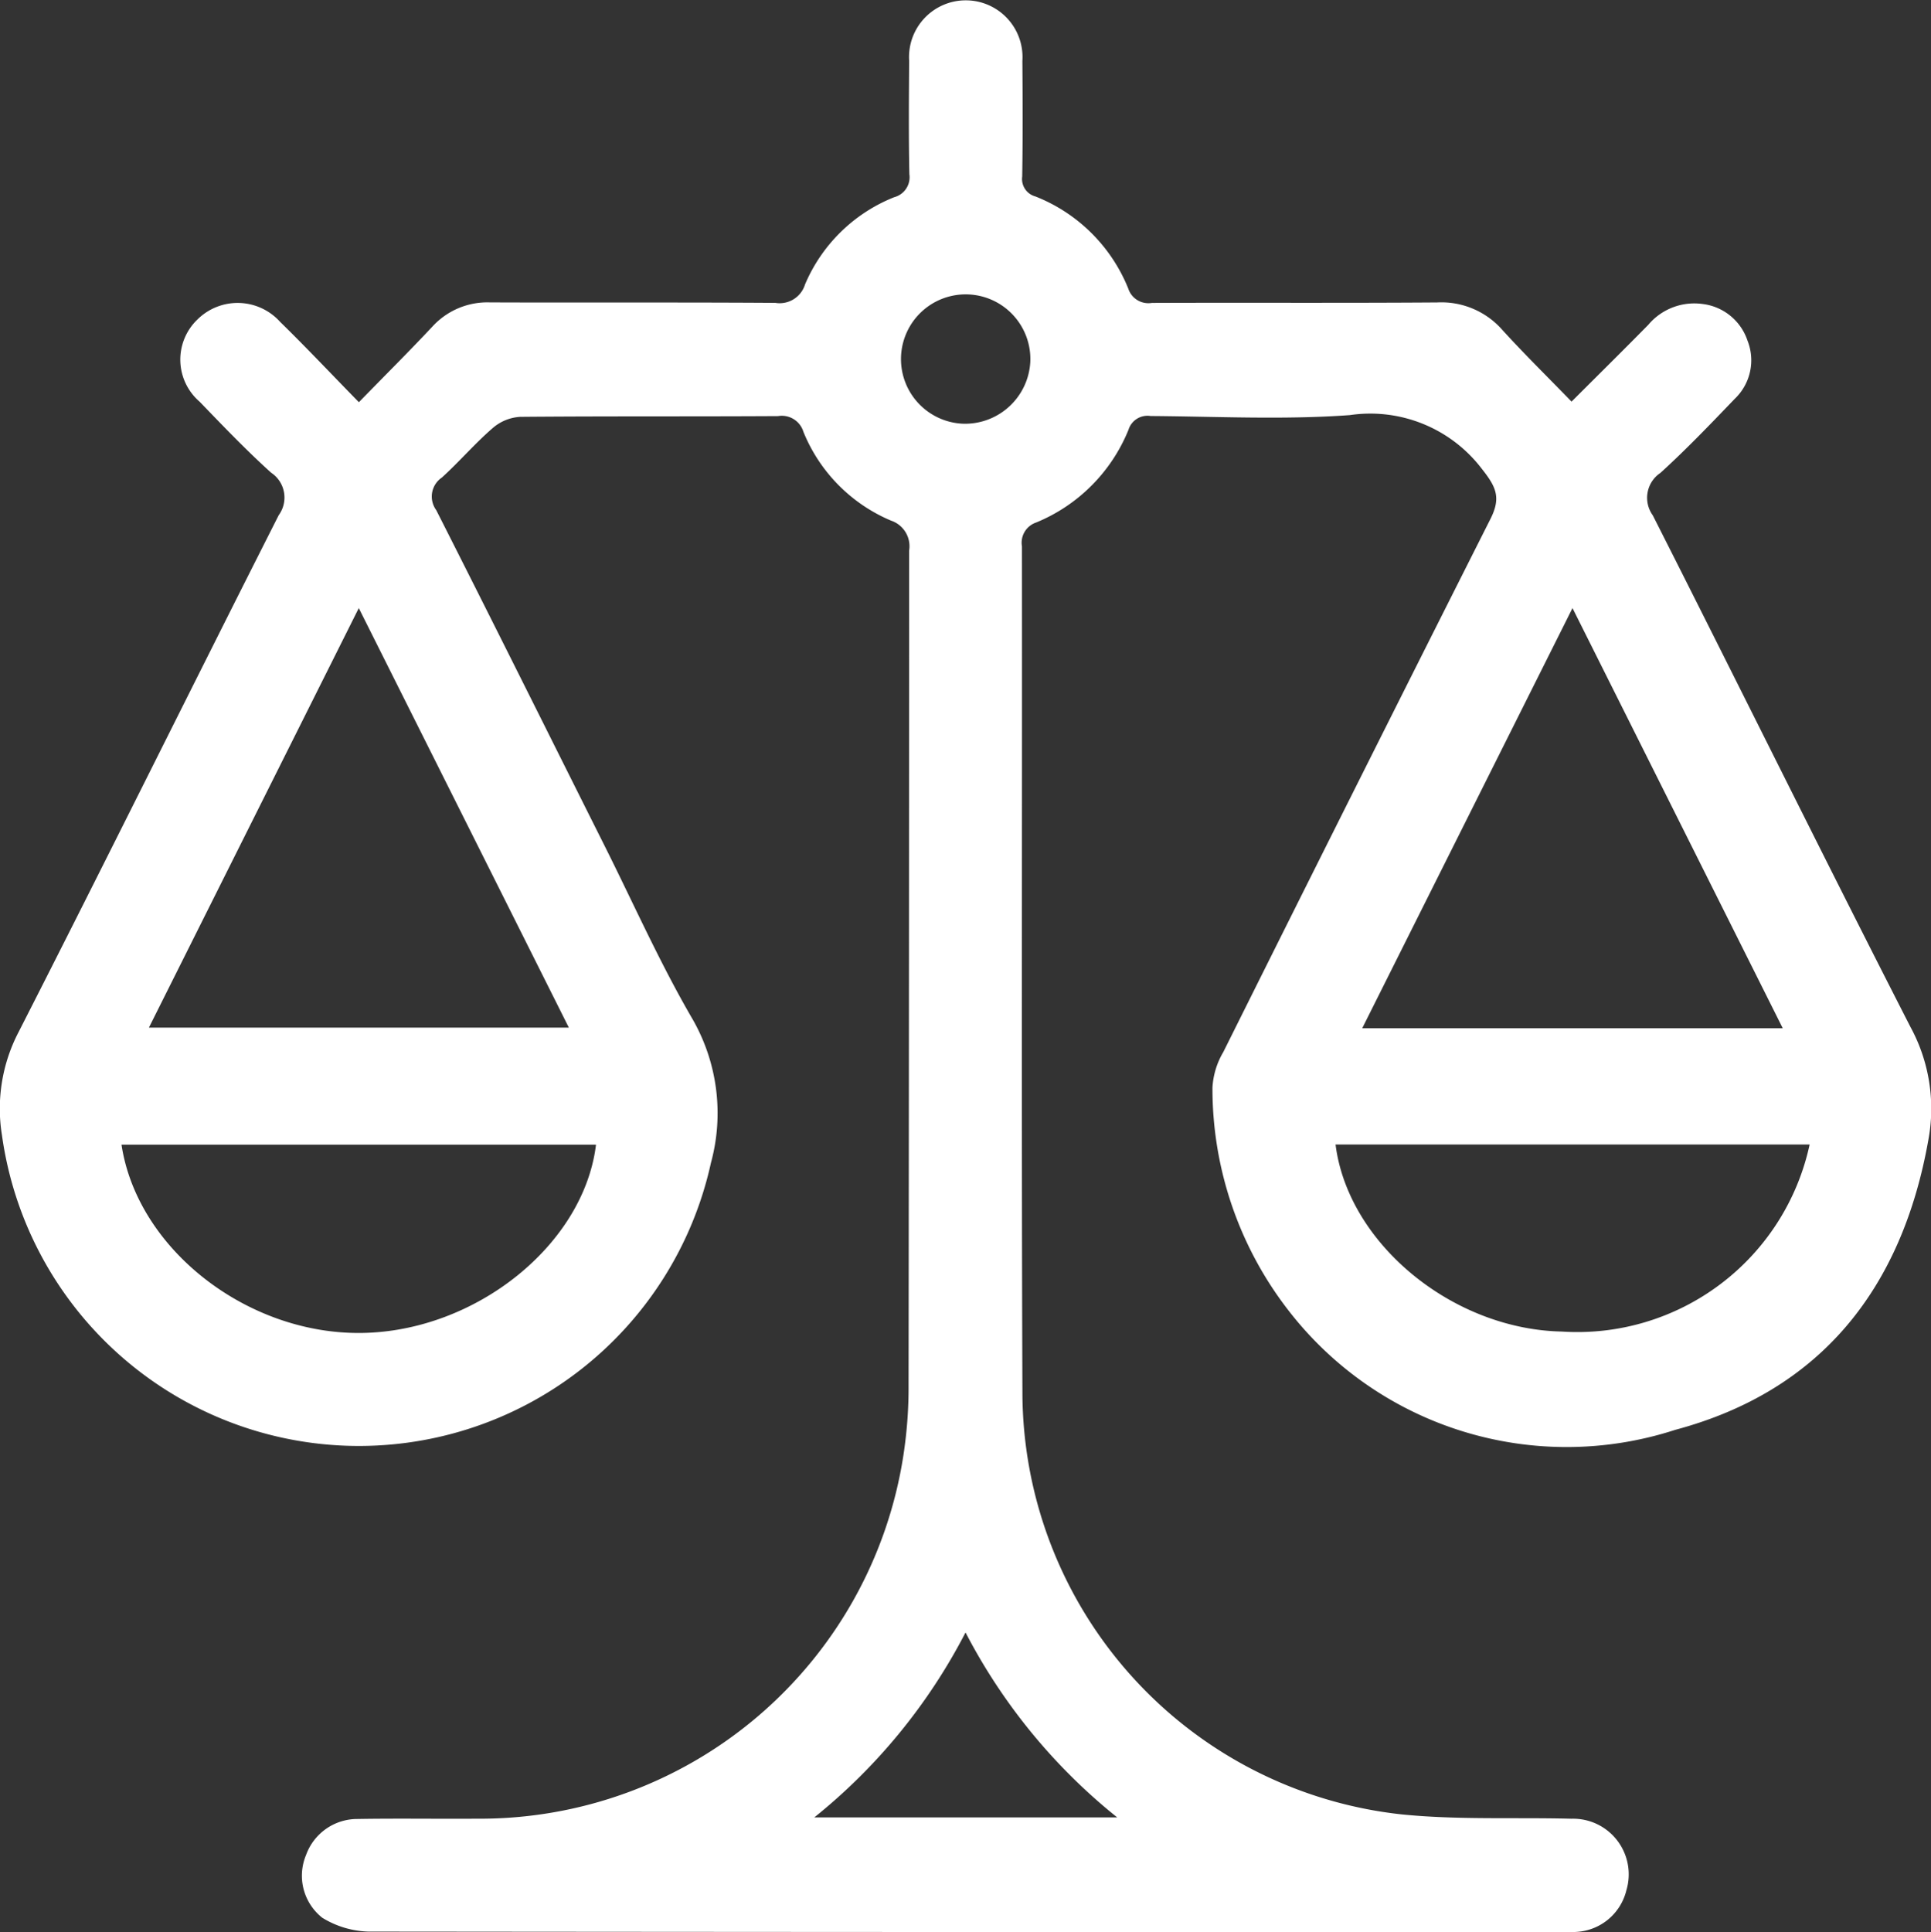 <svg id="Grupo_3482" data-name="Grupo 3482" xmlns="http://www.w3.org/2000/svg" xmlns:xlink="http://www.w3.org/1999/xlink" width="53.46" height="53.488" viewBox="0 0 53.46 53.488">
  <rect x="0" y="0" width="53.46" height="53.488" fill="#333333" stroke="none"/>
  <defs>
    <clipPath id="clip-path">
      <rect id="Retângulo_1380" data-name="Retângulo 1380" width="53.46" height="53.488" fill="#fff"/>
    </clipPath>
  </defs>
  <g id="Grupo_3438" data-name="Grupo 3438" clip-path="url(#clip-path)">
    <path id="Caminho_226" data-name="Caminho 226" d="M9.936,11.134c.736-.754,1.394-1.409,2.029-2.086a2.061,2.061,0,0,1,1.6-.676c2.632.01,5.264-.005,7.9.013a.735.735,0,0,0,.822-.509,4.478,4.478,0,0,1,2.469-2.416.571.571,0,0,0,.42-.635c-.022-1.046-.013-2.093-.006-3.139a1.571,1.571,0,1,1,3.135,0c.008,1.066.013,2.132-.005,3.2a.5.5,0,0,0,.365.553,4.58,4.58,0,0,1,2.57,2.547.585.585,0,0,0,.657.4c2.632-.01,5.265.006,7.9-.013a2.246,2.246,0,0,1,1.8.76c.6.659,1.234,1.282,1.917,1.985.742-.741,1.438-1.428,2.124-2.125a1.665,1.665,0,0,1,1.506-.577,1.5,1.5,0,0,1,1.241,1.014,1.473,1.473,0,0,1-.353,1.611c-.672.7-1.342,1.4-2.057,2.05a.829.829,0,0,0-.212,1.176c2.388,4.714,4.725,9.454,7.131,14.158a4.727,4.727,0,0,1,.5,3.12c-.725,4.1-2.959,6.954-7.01,8.037A9.732,9.732,0,0,1,35.7,36.313a10.023,10.023,0,0,1-2.133-6.205,2.173,2.173,0,0,1,.3-.984q3.677-7.381,7.39-14.745c.3-.587.176-.883-.217-1.38a3.883,3.883,0,0,0-3.671-1.507c-1.829.133-3.675.038-5.514.025a.55.55,0,0,0-.613.382,4.674,4.674,0,0,1-2.556,2.566.59.59,0,0,0-.393.66c.007,7.829-.016,15.659.013,23.488a11.772,11.772,0,0,0,10.5,11.614c1.553.157,3.13.079,4.7.12a1.54,1.54,0,0,1,1.521,1.98,1.511,1.511,0,0,1-1.37,1.152,3.872,3.872,0,0,1-.406.008q-16.52,0-33.039-.016a2.564,2.564,0,0,1-1.291-.384,1.482,1.482,0,0,1-.449-1.733,1.509,1.509,0,0,1,1.428-1c1.1-.019,2.207,0,3.31-.008a11.861,11.861,0,0,0,11.8-10.054,12.388,12.388,0,0,0,.144-1.967q.014-11.54.015-23.081a.747.747,0,0,0-.5-.831,4.506,4.506,0,0,1-2.427-2.46.624.624,0,0,0-.7-.434c-2.38.014-4.761,0-7.142.021a1.273,1.273,0,0,0-.754.306c-.5.431-.927.935-1.415,1.376a.635.635,0,0,0-.154.9c1.567,3.091,3.109,6.194,4.661,9.292.806,1.61,1.539,3.262,2.444,4.814a5.233,5.233,0,0,1,.5,3.965A9.978,9.978,0,0,1,.054,31.424a4.585,4.585,0,0,1,.457-2.847c2.428-4.759,4.793-9.55,7.206-14.316a.826.826,0,0,0-.211-1.175c-.689-.622-1.333-1.295-1.978-1.964a1.537,1.537,0,0,1-.062-2.277,1.581,1.581,0,0,1,2.289.066c.717.7,1.407,1.433,2.181,2.224M4.122,28.448H15.749L9.933,16.834,4.122,28.448M43.535,16.834,37.713,28.465H49.356L43.535,16.834M50.1,31.683H36.975c.346,2.743,3.234,5.115,6.264,5.178A6.58,6.58,0,0,0,50.1,31.683m-33.611.005H3.364C3.8,34.573,6.832,36.937,10,36.9s6.161-2.44,6.5-5.209M30.931,50.311a16.005,16.005,0,0,1-4.2-5.12,15.967,15.967,0,0,1-4.188,5.12ZM26.68,11.731a1.811,1.811,0,0,0,1.844-1.708,1.791,1.791,0,1,0-1.844,1.708" transform="translate(0 -0.001)" fill="#fff"/>
  </g>
</svg>
